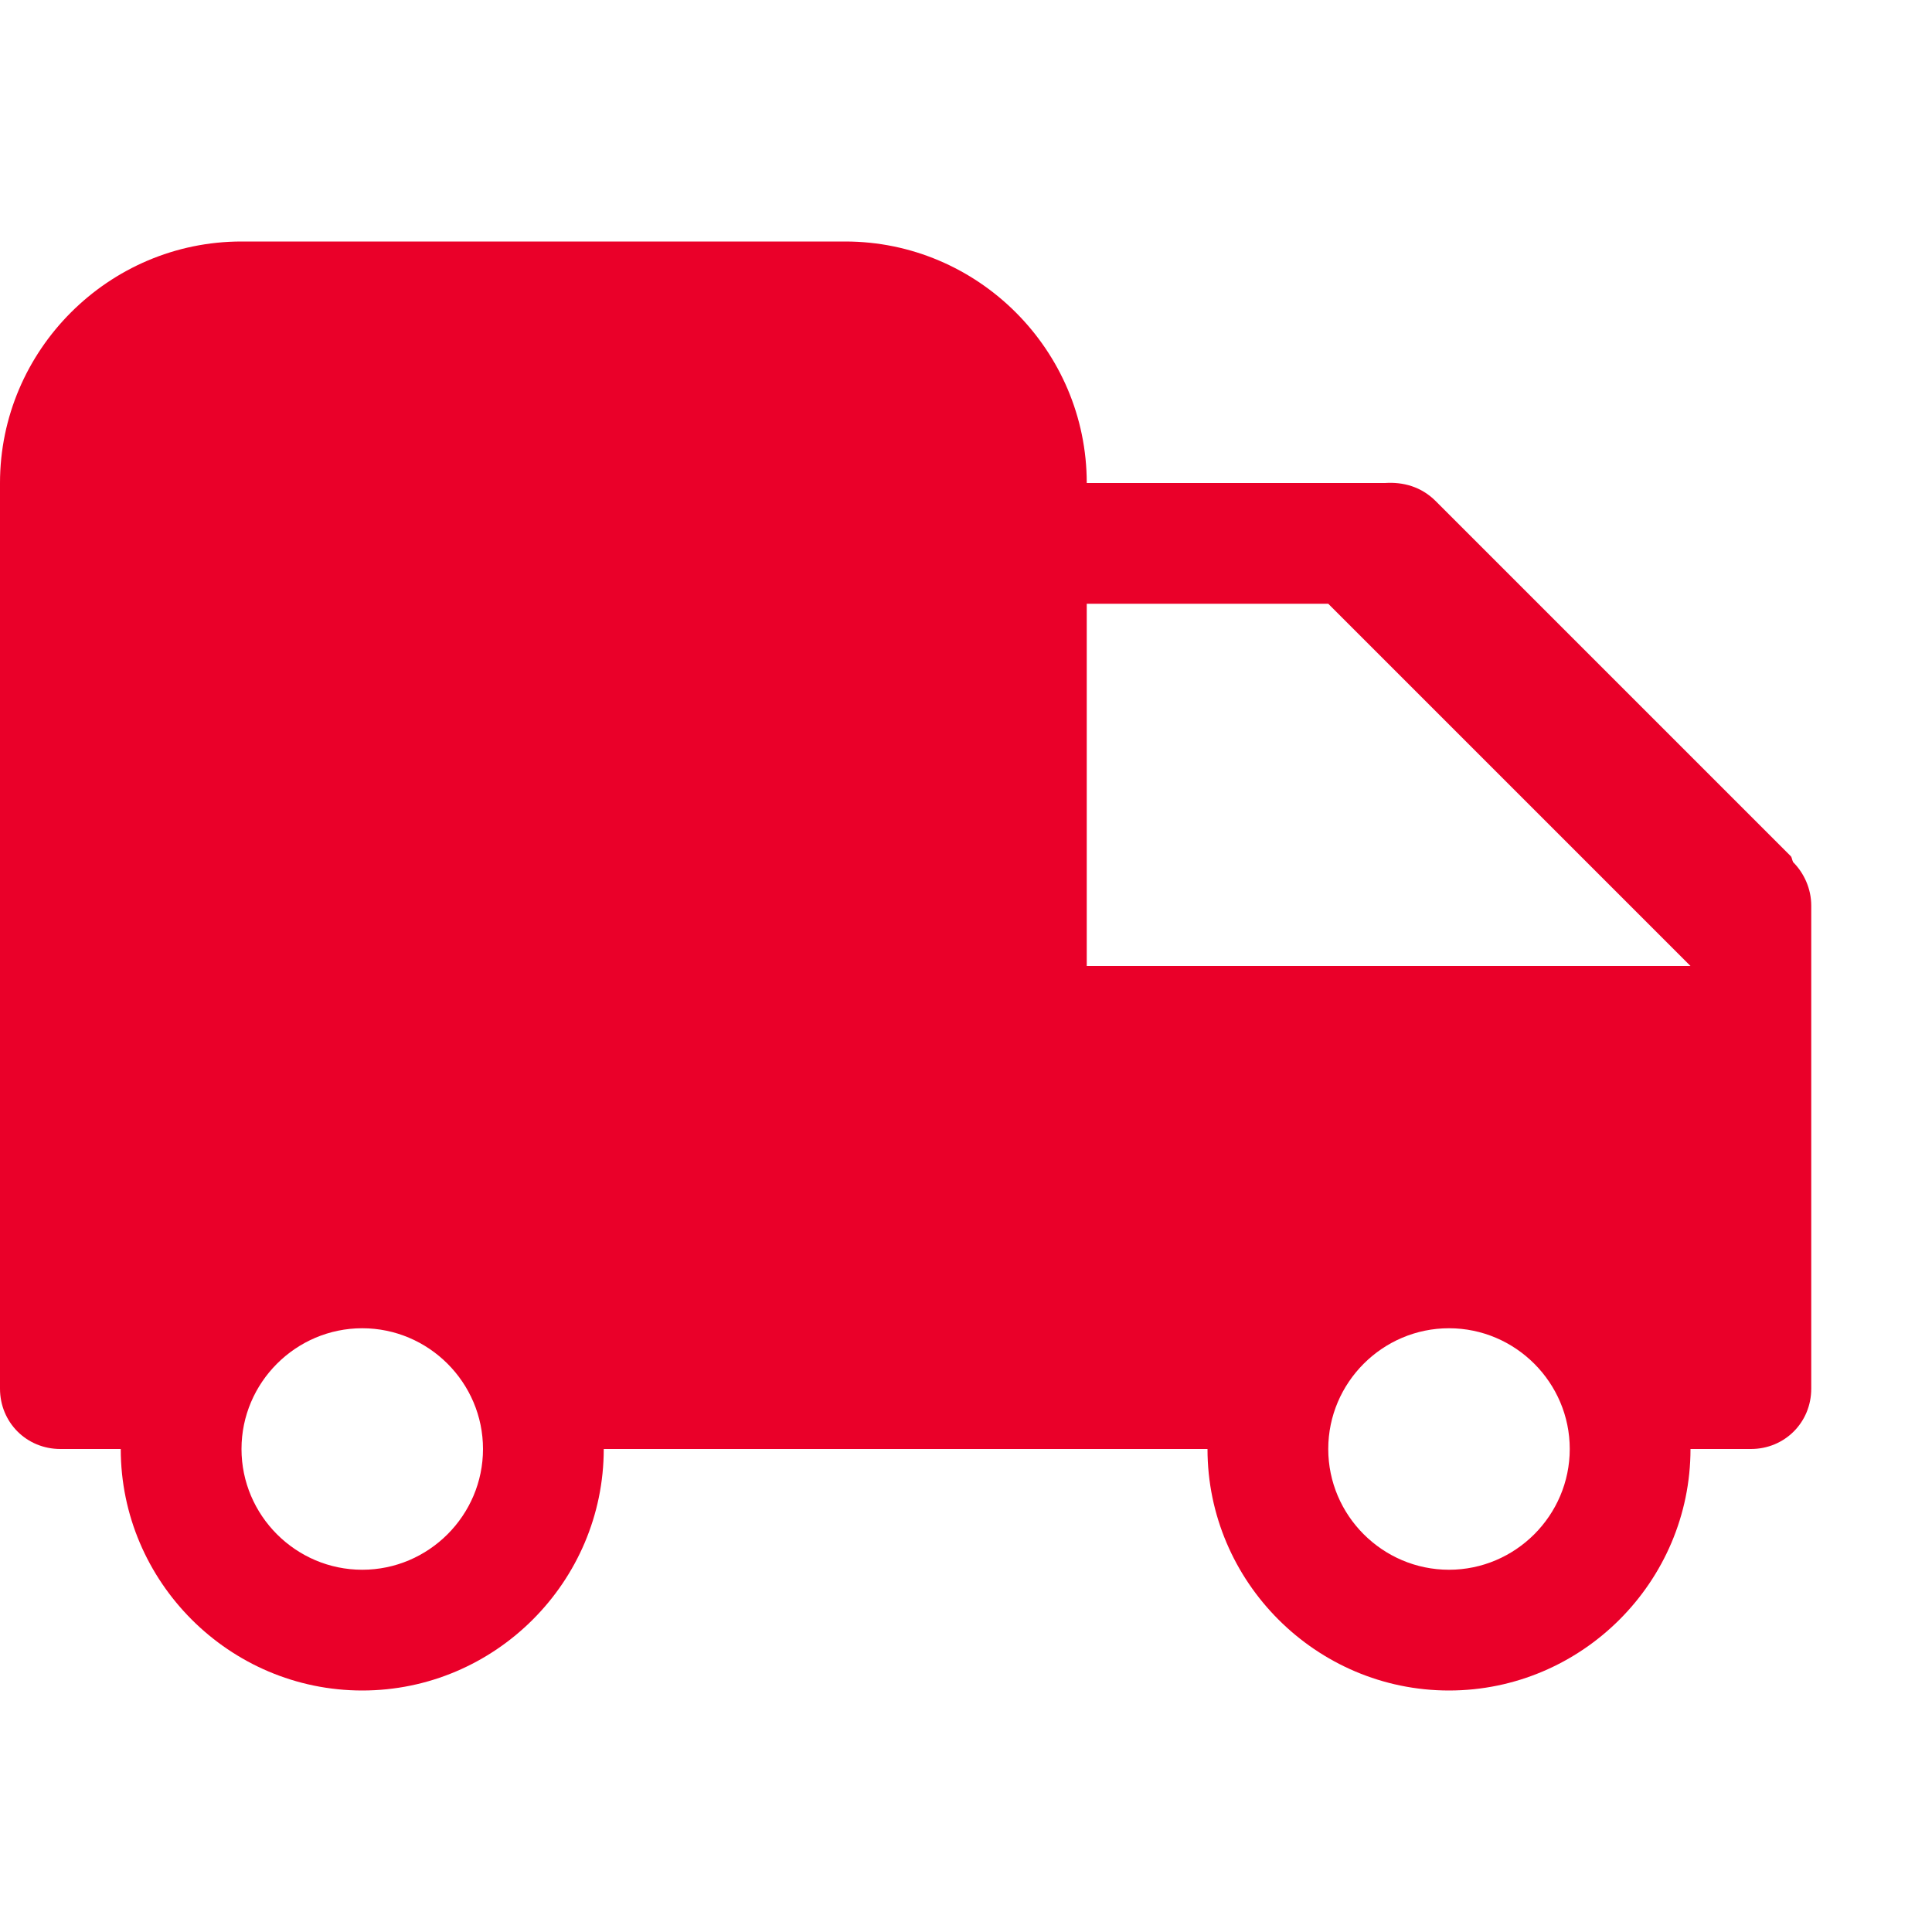 <svg width="40" height="40" viewBox="0 0 40 40" fill="none" xmlns="http://www.w3.org/2000/svg">
<path d="M37.125 17.85C37.1 17.8 37.1 17.75 37.075 17.725L29.725 10.375C29.425 10.075 29.05 9.975 28.675 10H22.5C22.5 7.25 20.25 5 17.5 5H5C2.25 5 0 7.25 0 10V28.75C0 29.45 0.55 30 1.25 30H2.5C2.5 32.75 4.75 35 7.5 35C10.25 35 12.5 32.75 12.5 30H25C25 32.75 27.25 35 30 35C32.75 35 35 32.75 35 30H36.25C36.95 30 37.5 29.45 37.5 28.75V18.75C37.5 18.4 37.35 18.075 37.125 17.85ZM7.5 32.5C6.125 32.5 5 31.375 5 30C5 28.625 6.125 27.5 7.5 27.5C8.875 27.5 10 28.625 10 30C10 31.375 8.875 32.5 7.5 32.5ZM30 32.5C28.625 32.5 27.5 31.375 27.5 30C27.5 28.625 28.625 27.5 30 27.5C31.375 27.5 32.5 28.625 32.5 30C32.5 31.375 31.375 32.5 30 32.5ZM22.5 20V12.5H27.5L35 20H22.5Z" fill="#EA0029"/>
</svg>
